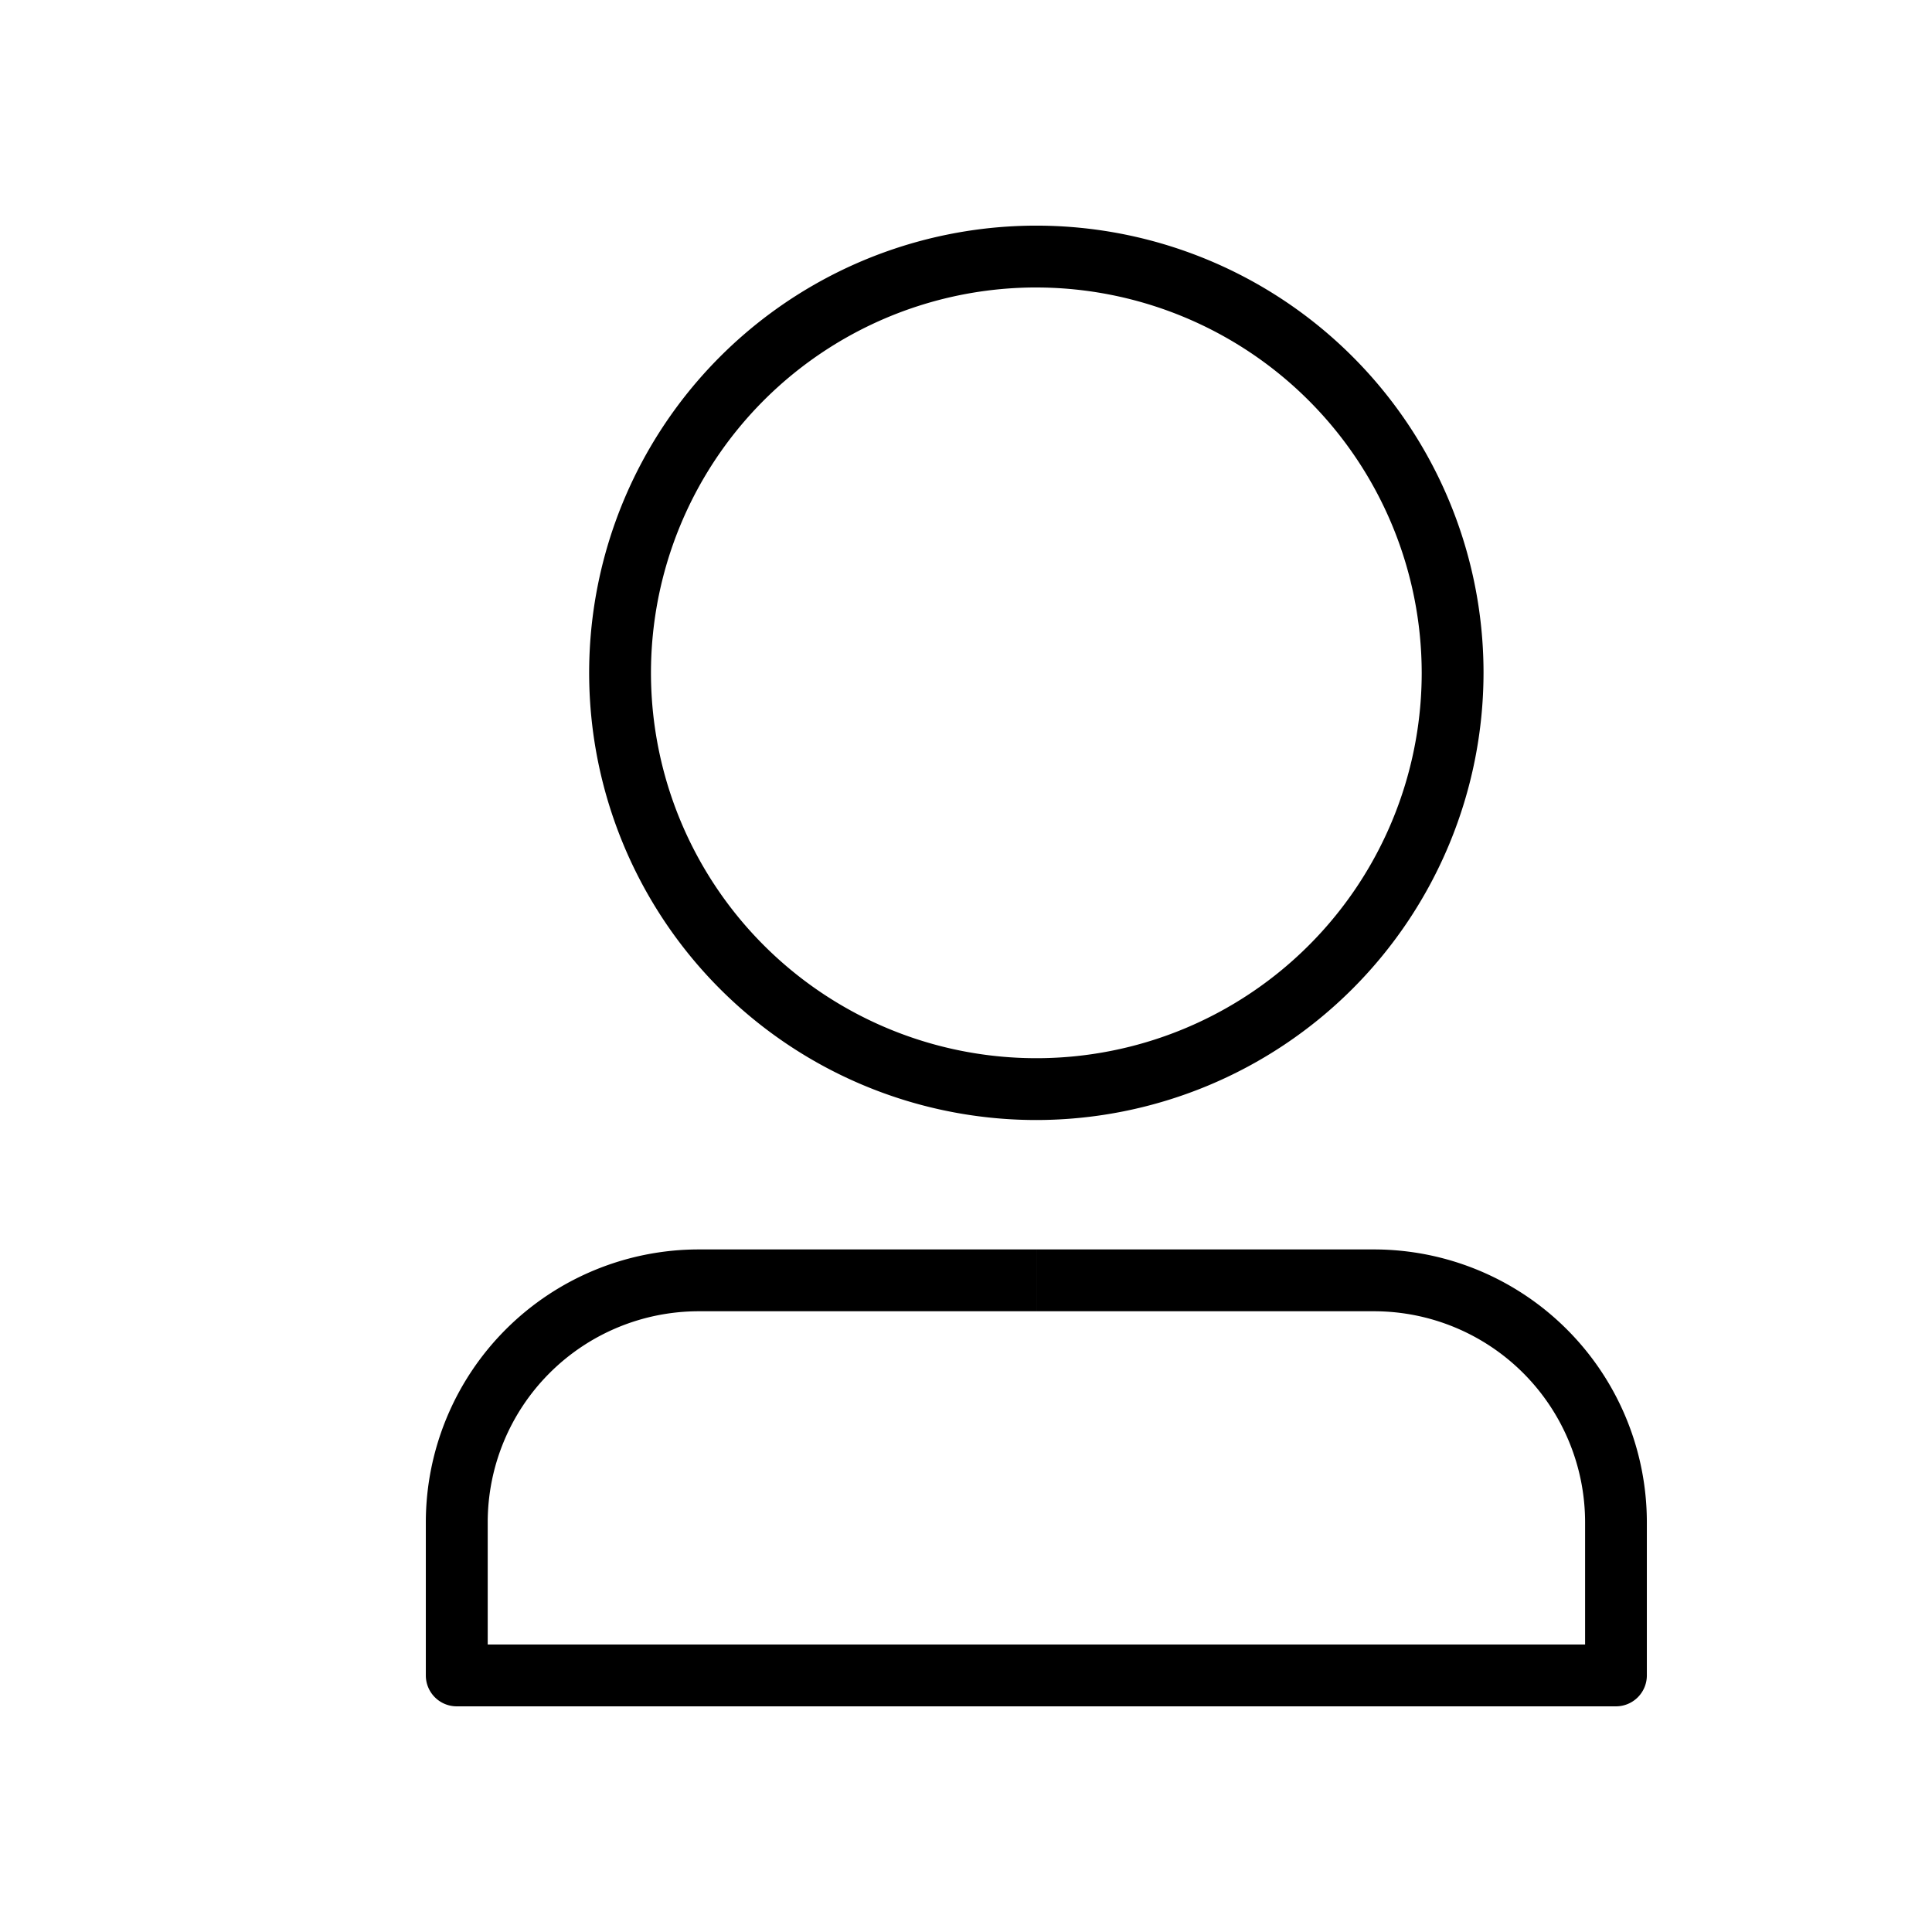 <svg data-sanitized-data-name="Layer 1" data-name="Layer 1" xmlns="http://www.w3.org/2000/svg" width="512" viewBox="0 0 125 125" height="512" id="Layer_1"><path d="m67.053 72.465a28.933 28.933 0 1 1 28.931-28.933 28.965 28.965 0 0 1 -28.931 28.933zm0-53.866a24.933 24.933 0 1 0 24.931 24.933 24.961 24.961 0 0 0 -24.931-24.932z"></path><path d="m104.551 110.4h-75a2 2 0 0 1 -2-2v-9.918a17.665 17.665 0 0 1 17.649-17.644h21.853v4h-21.853a13.66 13.66 0 0 0 -13.645 13.644v7.918h71v-7.918a13.66 13.66 0 0 0 -13.648-13.644h-21.853v-4h21.853a17.664 17.664 0 0 1 17.644 17.644v9.918a2 2 0 0 1 -2 2z"></path></svg>